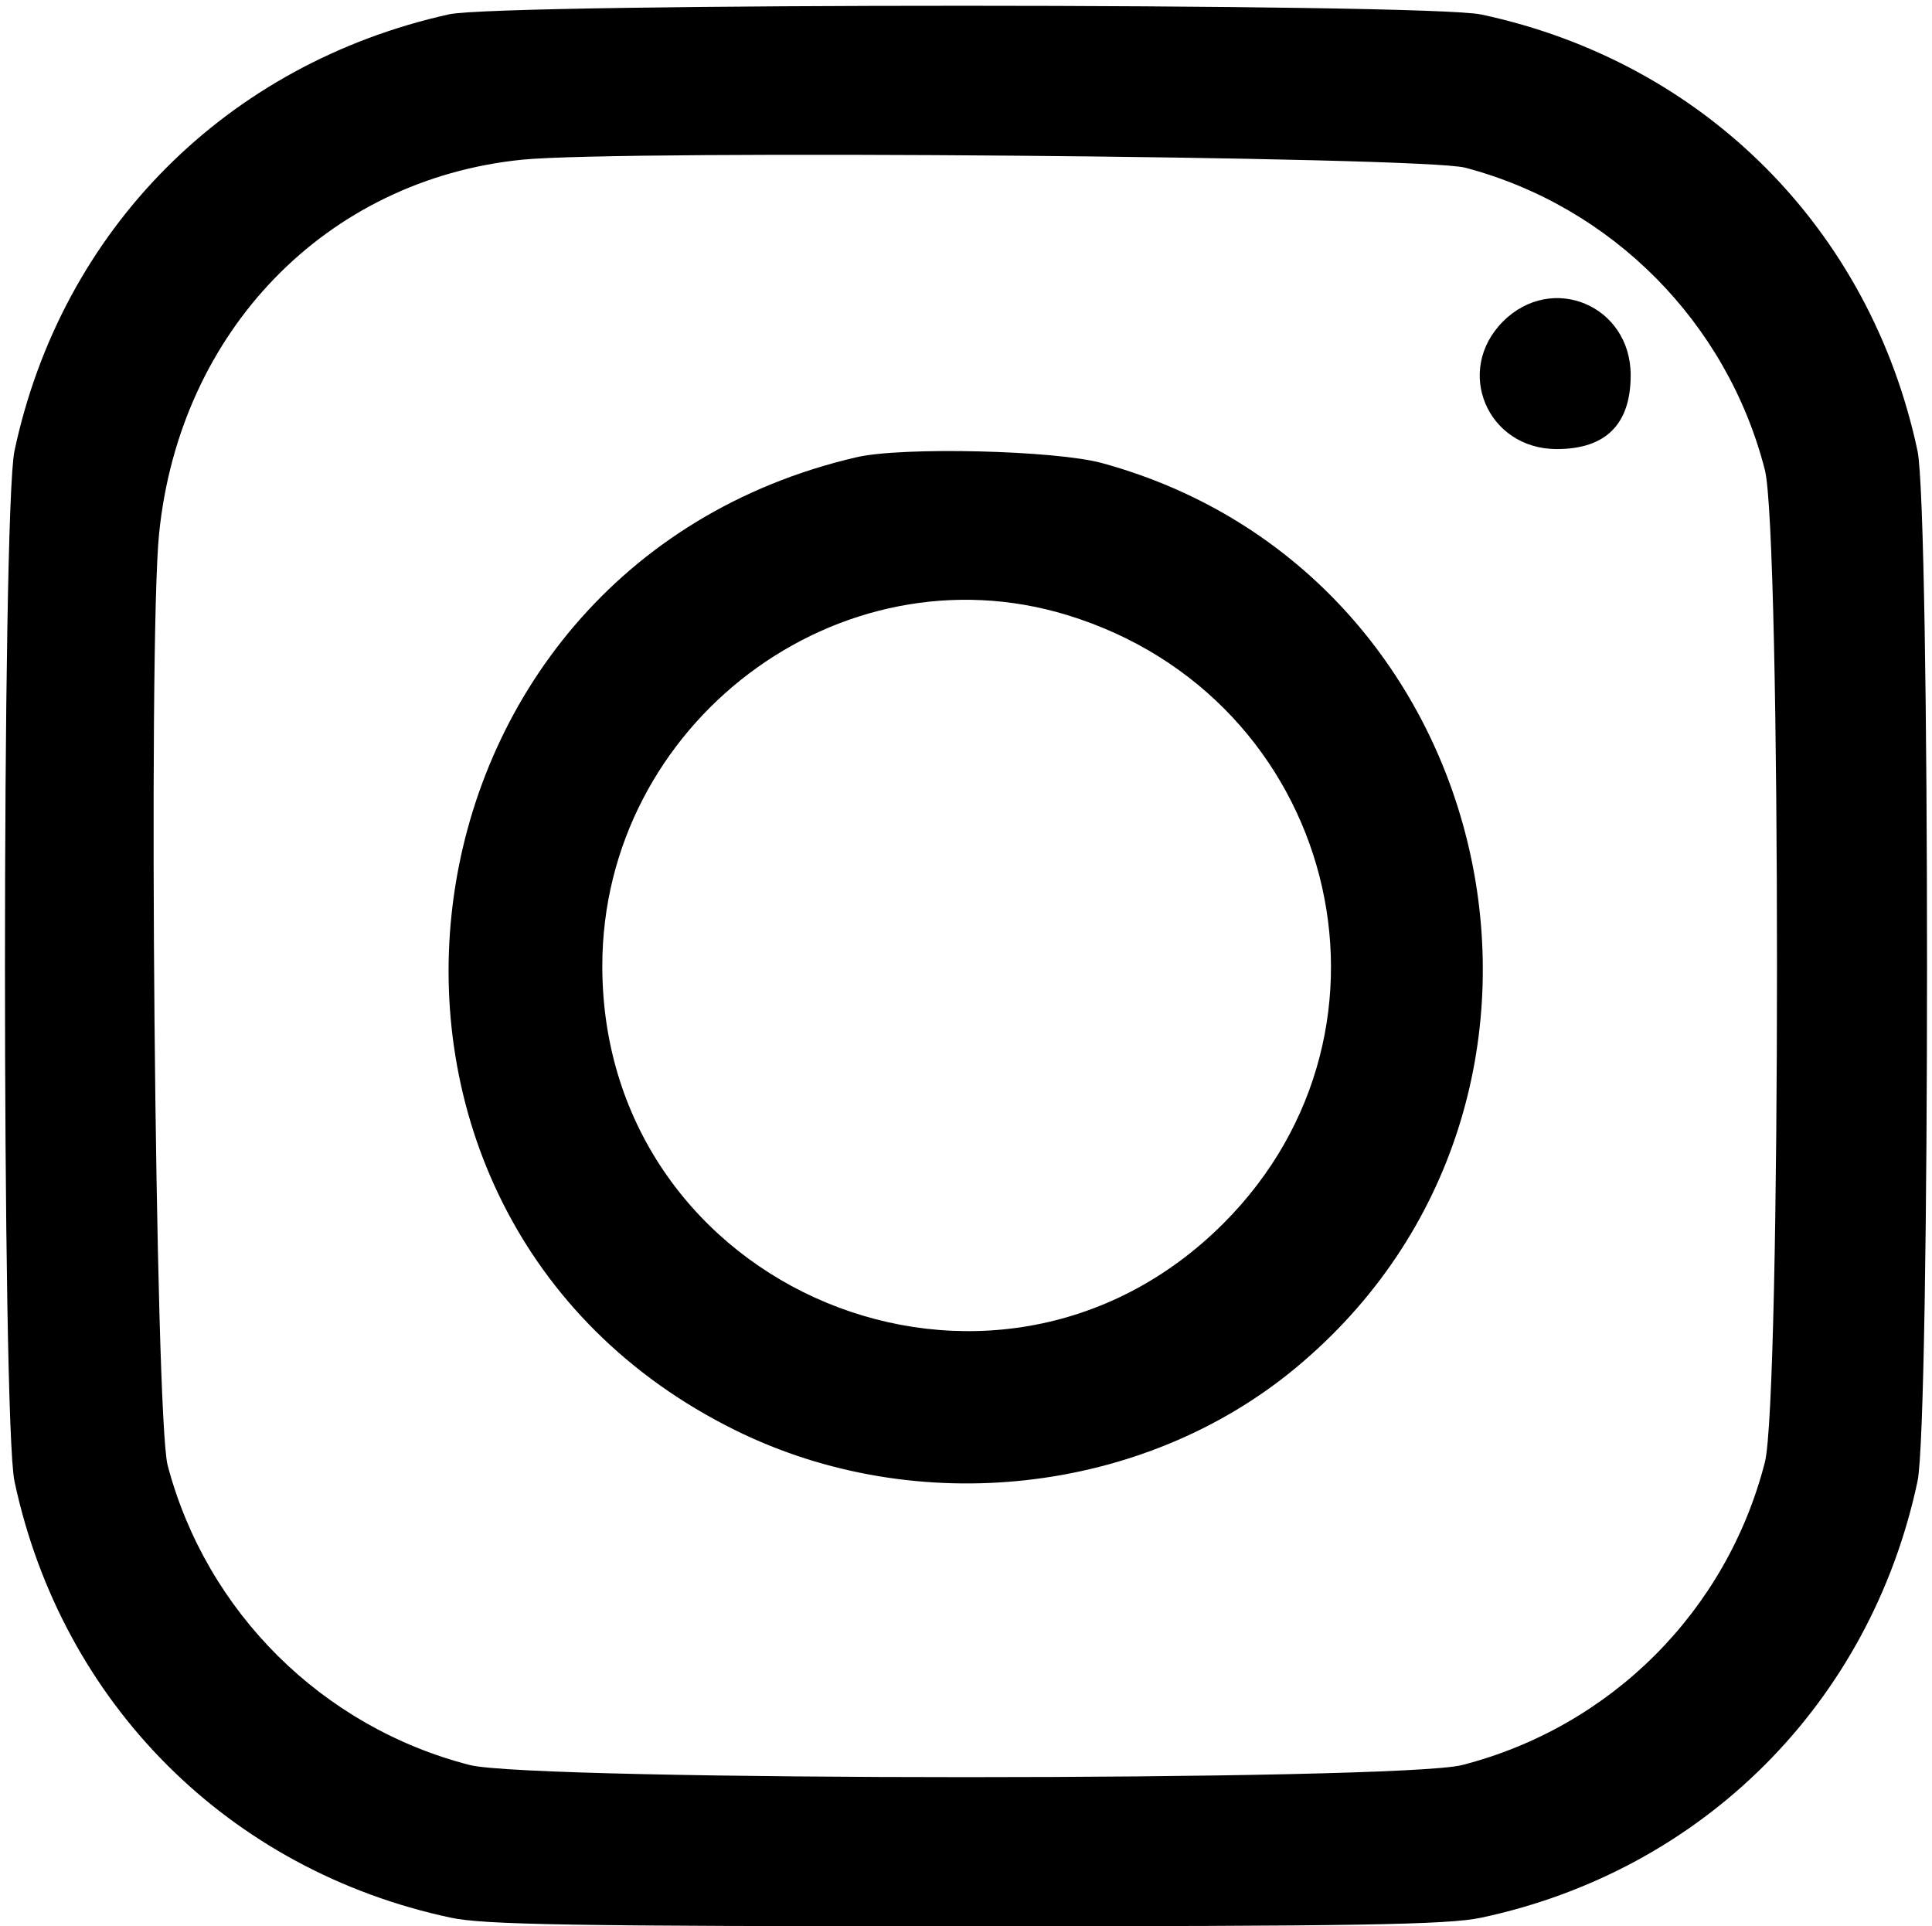 <svg id="svg" xmlns="http://www.w3.org/2000/svg" xmlns:xlink="http://www.w3.org/1999/xlink" width="400" height="398.777" viewBox="0, 0, 400,398.777"><g id="svgg"><path id="path0" d="M92.966 2.967 C 46.919 13.188,12.750 47.515,2.997 93.352 C 0.371 105.695,0.371 294.305,2.997 306.648 C 12.779 352.621,47.379 387.221,93.352 397.003 C 100.241 398.469,118.762 398.777,200.000 398.777 C 281.238 398.777,299.759 398.469,306.648 397.003 C 352.564 387.233,387.233 352.564,397.003 306.648 C 399.629 294.305,399.629 105.695,397.003 93.352 C 387.206 47.311,352.689 12.794,306.648 2.997 C 295.439 0.612,103.697 0.585,92.966 2.967 M303.345 34.713 C 333.732 42.720,357.575 66.760,365.398 97.282 C 368.744 110.335,368.744 289.665,365.398 302.718 C 357.502 333.523,333.523 357.502,302.718 365.398 C 289.665 368.744,110.335 368.744,97.282 365.398 C 66.762 357.575,42.737 333.751,34.708 303.345 C 32.124 293.561,30.648 133.228,32.933 110.525 C 37.163 68.497,67.568 37.160,108.095 33.060 C 128.675 30.978,294.498 32.381,303.345 34.713 M311.193 66.544 C 301.044 76.693,307.900 92.966,322.324 92.966 C 332.470 92.966,337.615 87.822,337.615 77.676 C 337.615 63.252,321.341 56.396,311.193 66.544 M177.370 94.649 C 78.359 117.583,61.701 251.411,152.294 296.111 C 189.763 314.598,236.604 309.400,268.181 283.249 C 334.993 227.917,311.649 118.680,228.135 95.860 C 218.485 93.224,186.790 92.468,177.370 94.649 M220.972 127.337 C 276.448 144.312,293.968 212.602,253.285 253.285 C 205.728 300.843,124.701 267.265,124.701 200.000 C 124.701 149.817,173.664 112.861,220.972 127.337 " stroke="none" fill="#000000" fill-rule="evenodd"></path></g></svg>